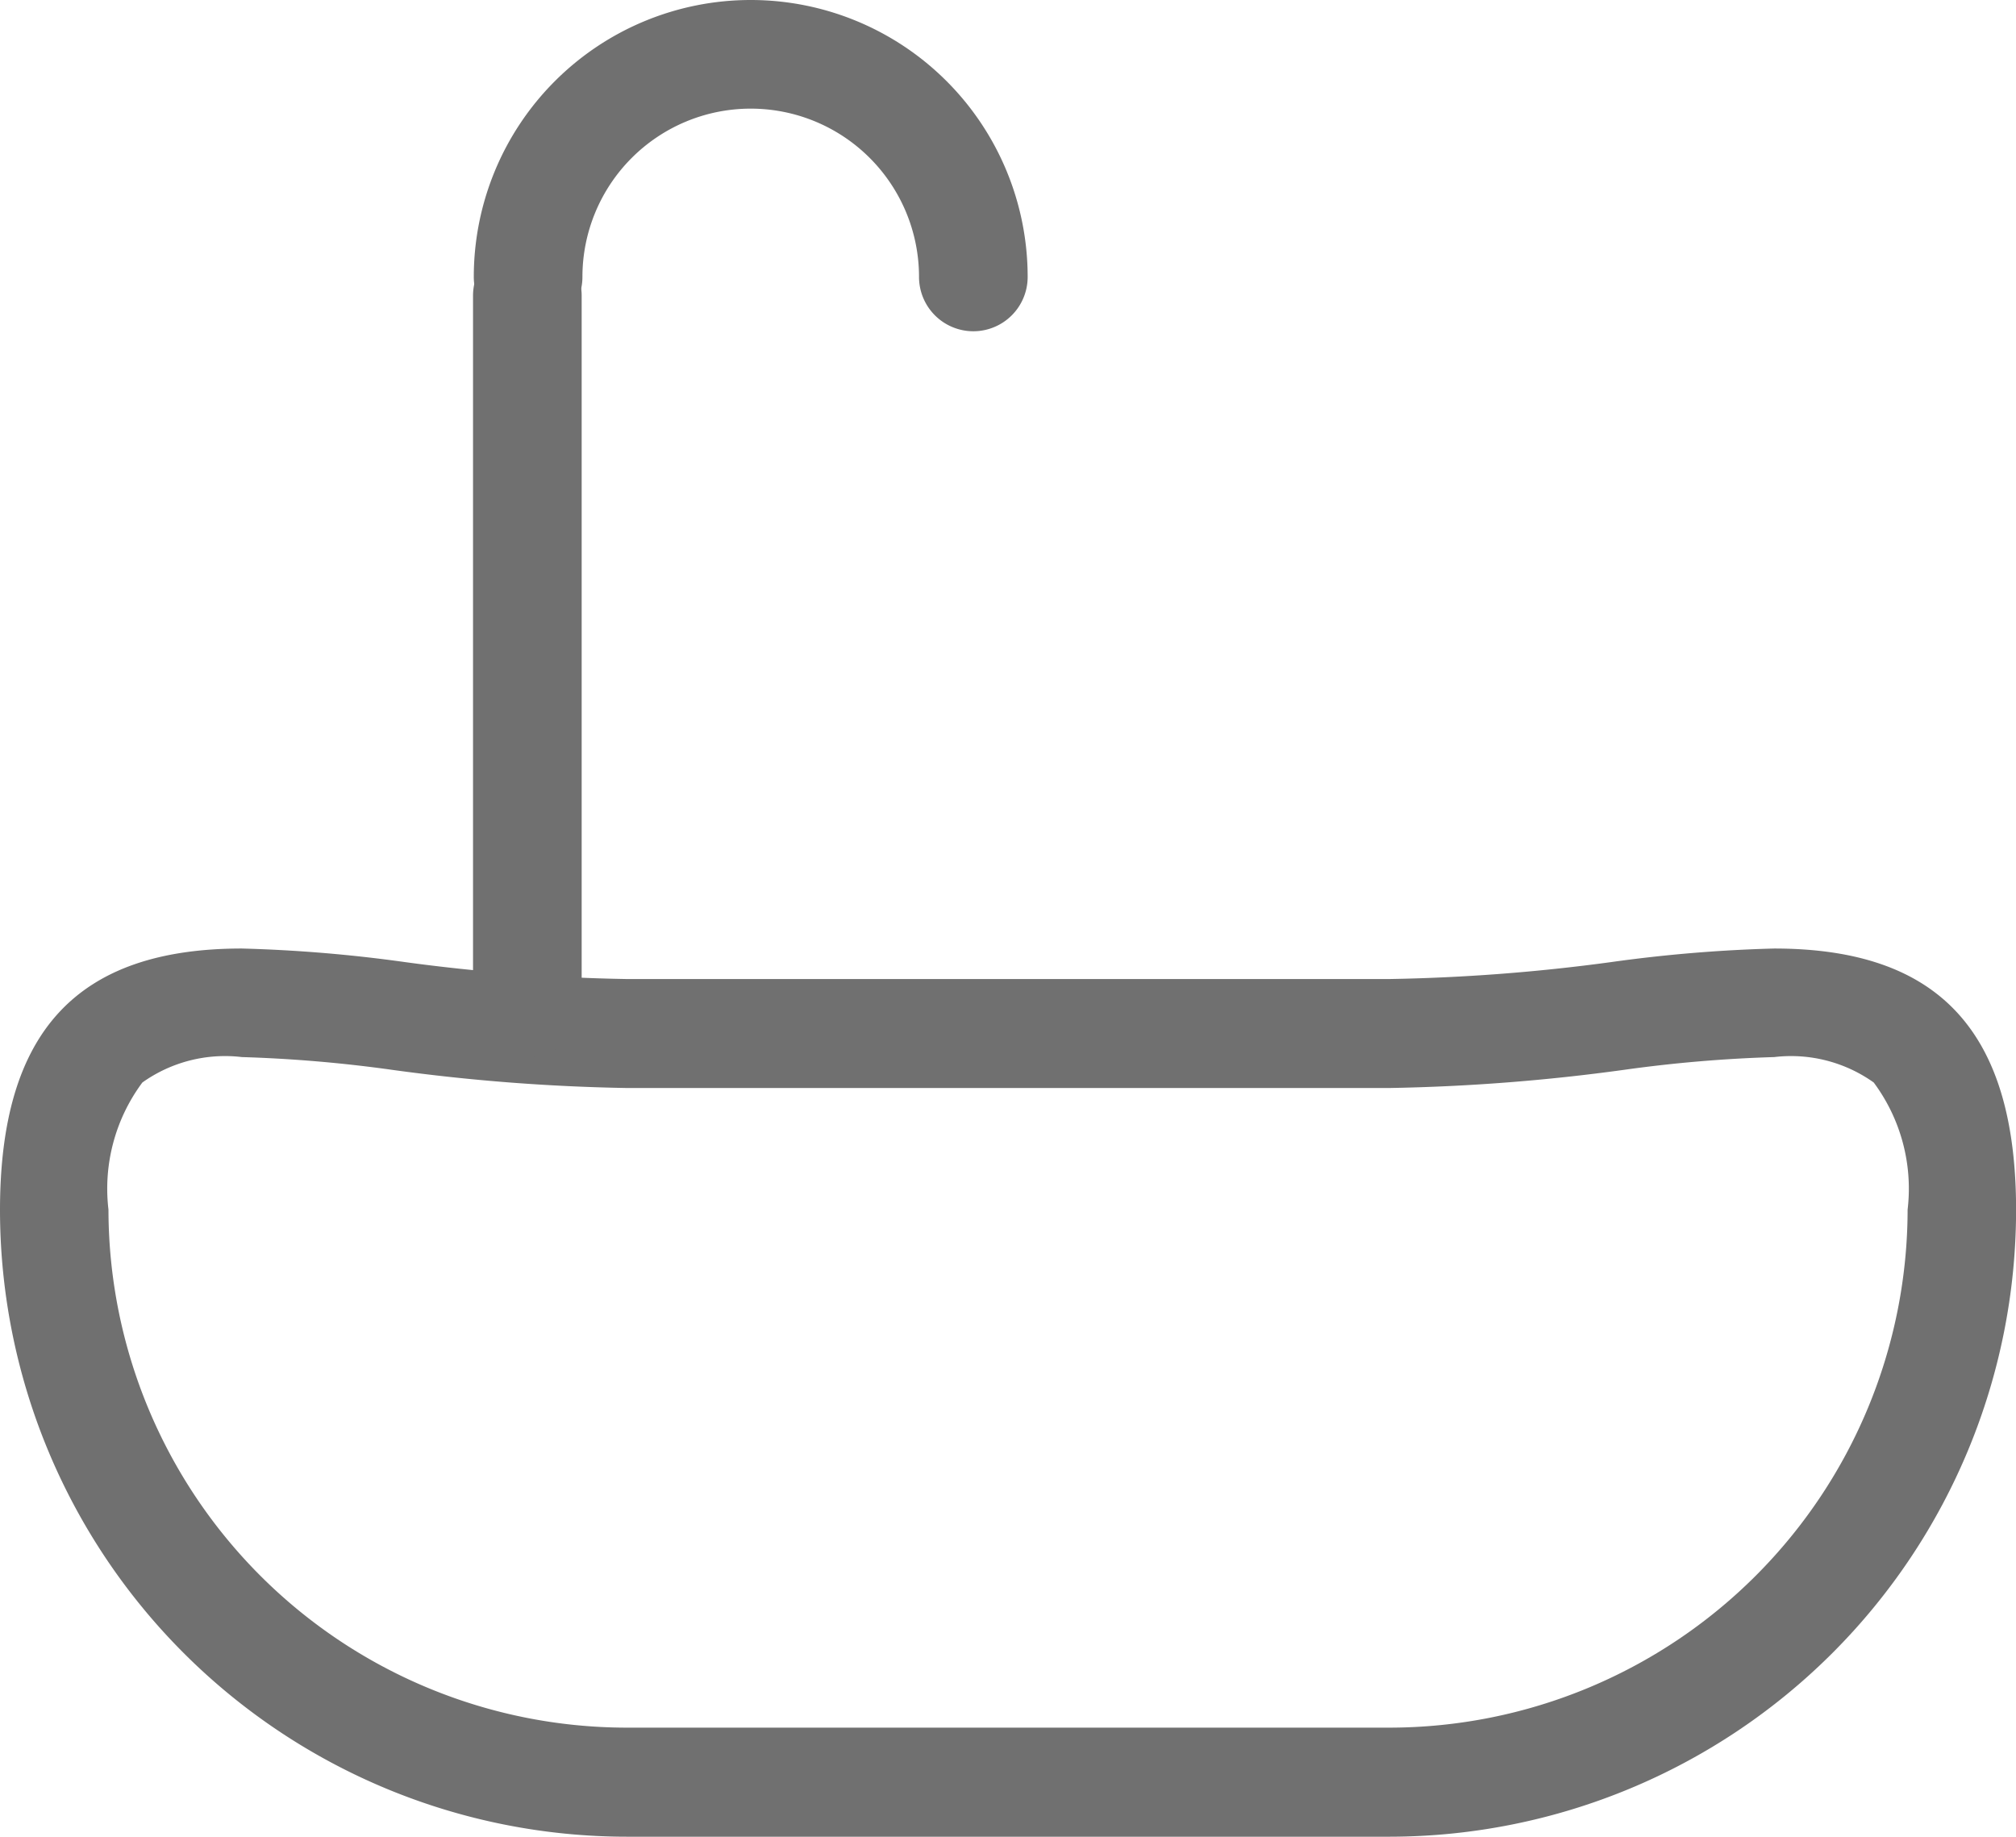 <svg xmlns="http://www.w3.org/2000/svg" width="23.79" height="21.675" viewBox="0 0 23.79 21.675">
  <g id="Raggruppa_175" data-name="Raggruppa 175" transform="translate(-54.418 -560.247)">
    <g id="Raggruppa_174" data-name="Raggruppa 174">
      <g id="Group_647" data-name="Group 647" transform="translate(54.418 571.44)">
        <path id="Path_2344" data-name="Path 2344" d="M40.433,46.256H31.428a7.4,7.4,0,0,1-7.395-7.394c0-2.106.907-3.087,2.855-3.087a17.088,17.088,0,0,1,1.923.16,22.11,22.11,0,0,0,2.615.2h9.005a22.11,22.11,0,0,0,2.615-.2,17.09,17.09,0,0,1,1.923-.16c1.947,0,2.855.981,2.855,3.087A7.4,7.4,0,0,1,40.433,46.256Zm-13.545-9.2a1.682,1.682,0,0,0-1.175.3,2.1,2.1,0,0,0-.4,1.5,6.12,6.12,0,0,0,6.113,6.113h9.005a6.12,6.12,0,0,0,6.113-6.113,2.1,2.1,0,0,0-.4-1.5,1.683,1.683,0,0,0-1.175-.3,16.265,16.265,0,0,0-1.775.151,23.13,23.13,0,0,1-2.765.214H31.428a23.13,23.13,0,0,1-2.765-.214,16.262,16.262,0,0,0-1.774-.151Z" transform="translate(-24.033 -35.775)" fill="#707070"/>
      </g>
      <g id="Group_648" data-name="Group 648" transform="translate(60 560.247)">
        <path id="Line_495" data-name="Line 495" d="M.041,9.026A.641.641,0,0,1-.6,8.385V.041a.641.641,0,0,1,1.282,0V8.385a.641.641,0,0,1-.641.641Z" transform="translate(0.6 3.448)" fill="#707070"/>
        <path id="Path_2345" data-name="Path 2345" d="M41.323,28.754a.641.641,0,0,1-.641-.641,1.986,1.986,0,0,0-3.972,0,.641.641,0,0,1-1.282,0,3.268,3.268,0,0,1,6.536,0A.641.641,0,0,1,41.323,28.754Z" transform="translate(-35.419 -24.845)" fill="#707070"/>
      </g>
    </g>
  </g>
</svg>
